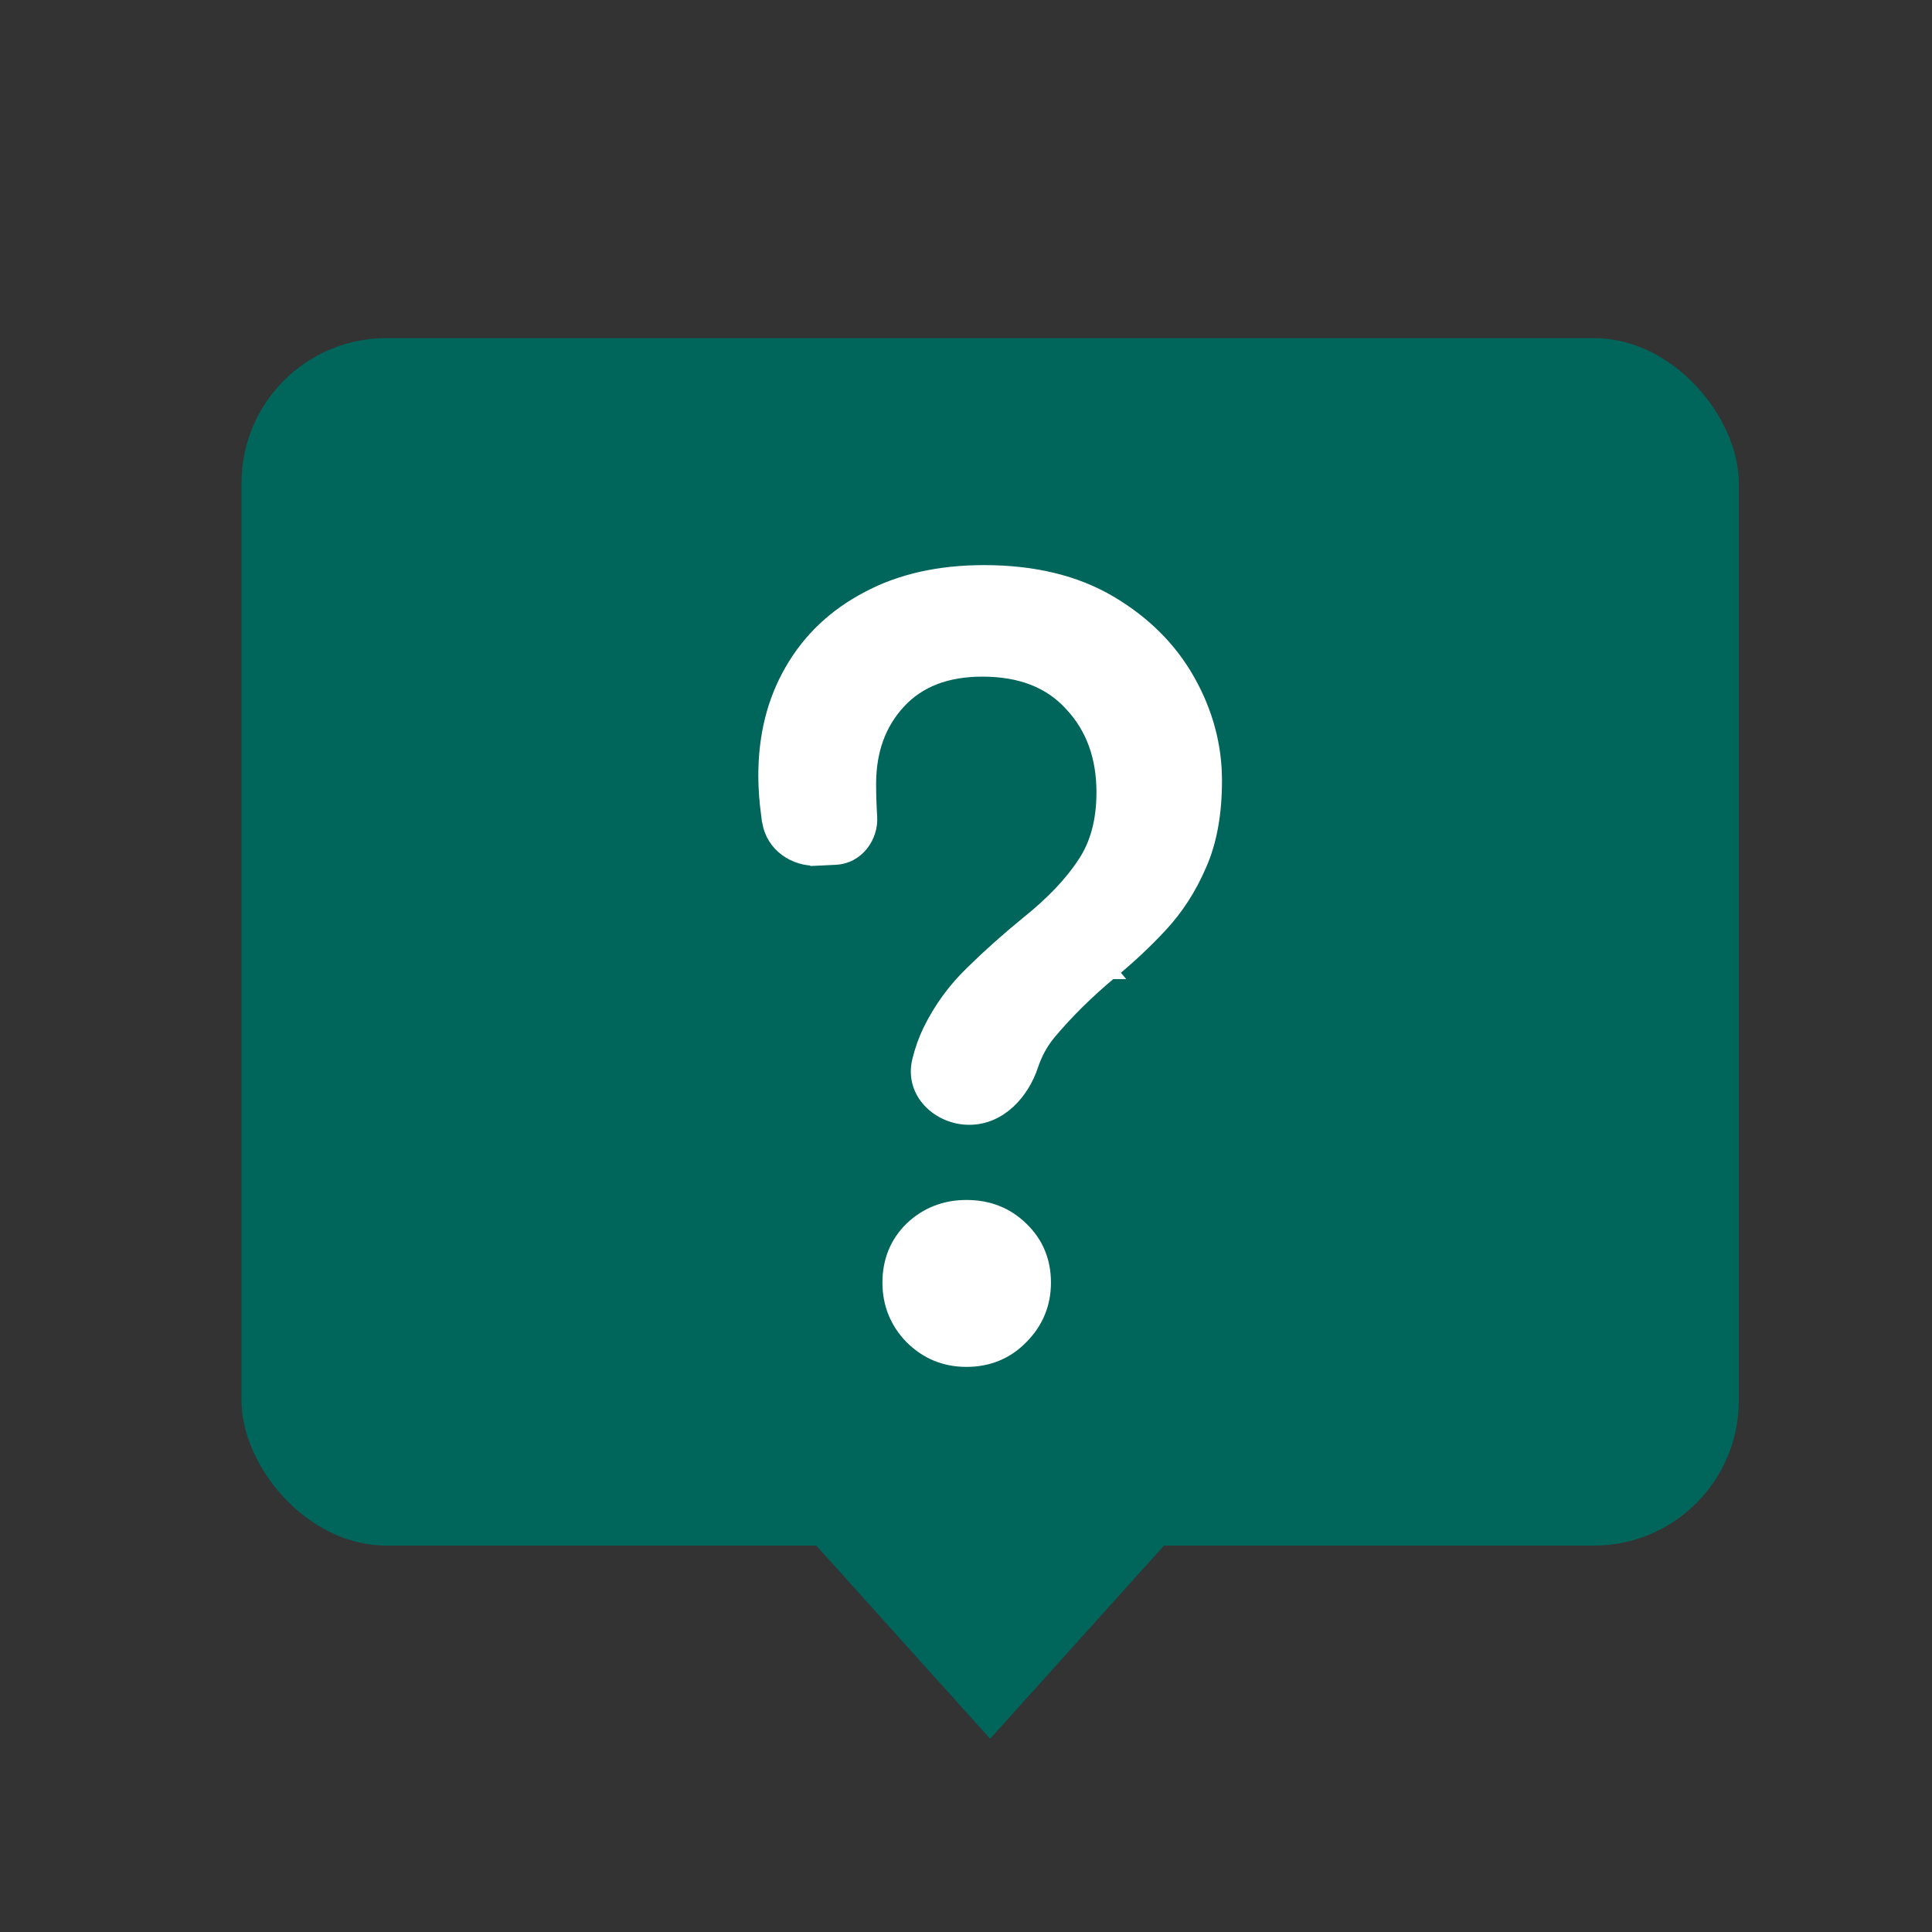 <svg width="40" height="40" viewBox="0 0 40 40" fill="none" xmlns="http://www.w3.org/2000/svg">
<rect x="0" y="0" width="40" height="40" fill="#333333" stroke="none"/>
<rect x="5" y="7" width="31" height="25" rx="3" fill="#00655B"/>
<path d="M24.025 19.156C24.357 18.799 24.625 18.383 24.829 17.91C25.045 17.427 25.15 16.843 25.15 16.163C25.15 15.441 24.964 14.75 24.594 14.094C24.222 13.434 23.681 12.896 22.975 12.479C22.261 12.057 21.392 11.85 20.374 11.85C19.449 11.85 18.643 12.03 17.963 12.395C17.284 12.752 16.76 13.249 16.395 13.886C16.03 14.516 15.85 15.242 15.85 16.06C15.85 16.313 15.87 16.583 15.908 16.872L15.909 16.872C15.915 16.919 15.922 16.965 15.93 17.012C16.008 17.494 16.453 17.794 16.919 17.773L16.912 17.623L16.919 17.773L17.3 17.755C17.741 17.734 18.038 17.323 18.011 16.911C17.996 16.669 17.989 16.443 17.989 16.232C17.989 15.531 18.199 14.965 18.611 14.522C19.018 14.085 19.588 13.859 20.34 13.859C21.145 13.859 21.752 14.104 22.182 14.578L22.182 14.578L22.184 14.58C22.626 15.053 22.851 15.657 22.851 16.404C22.851 17.001 22.716 17.49 22.454 17.881L22.454 17.881L22.453 17.882C22.19 18.286 21.799 18.699 21.274 19.12L21.273 19.121C20.867 19.452 20.486 19.792 20.133 20.139C19.77 20.488 19.478 20.888 19.257 21.339C19.163 21.533 19.088 21.742 19.034 21.967C18.876 22.622 19.449 23.138 20.066 23.138C20.707 23.138 21.164 22.608 21.347 22.056C21.433 21.798 21.558 21.572 21.723 21.375C22.082 20.947 22.505 20.529 22.994 20.121M24.025 19.156L23.915 19.054L24.025 19.156C24.025 19.156 24.025 19.156 24.025 19.156ZM24.025 19.156C23.708 19.497 23.364 19.819 22.994 20.121M22.994 20.121C22.994 20.121 22.994 20.121 22.995 20.121L22.898 20.006L22.993 20.122C22.994 20.122 22.994 20.122 22.994 20.121ZM18.873 27.68L18.873 27.68L18.875 27.681C19.185 27.993 19.566 28.15 20.009 28.15C20.458 28.15 20.84 27.994 21.144 27.681C21.453 27.37 21.609 26.992 21.609 26.555C21.609 26.111 21.453 25.735 21.141 25.438C20.837 25.141 20.456 24.994 20.009 24.994C19.569 24.994 19.188 25.142 18.878 25.437L18.878 25.437L18.876 25.438C18.571 25.736 18.42 26.112 18.42 26.555C18.42 26.991 18.572 27.369 18.873 27.68Z" fill="white" stroke="white" stroke-width="0.3"/>
<path d="M20.5 36L25 31H16L20.5 36Z" fill="#00655B"/>
</svg>
